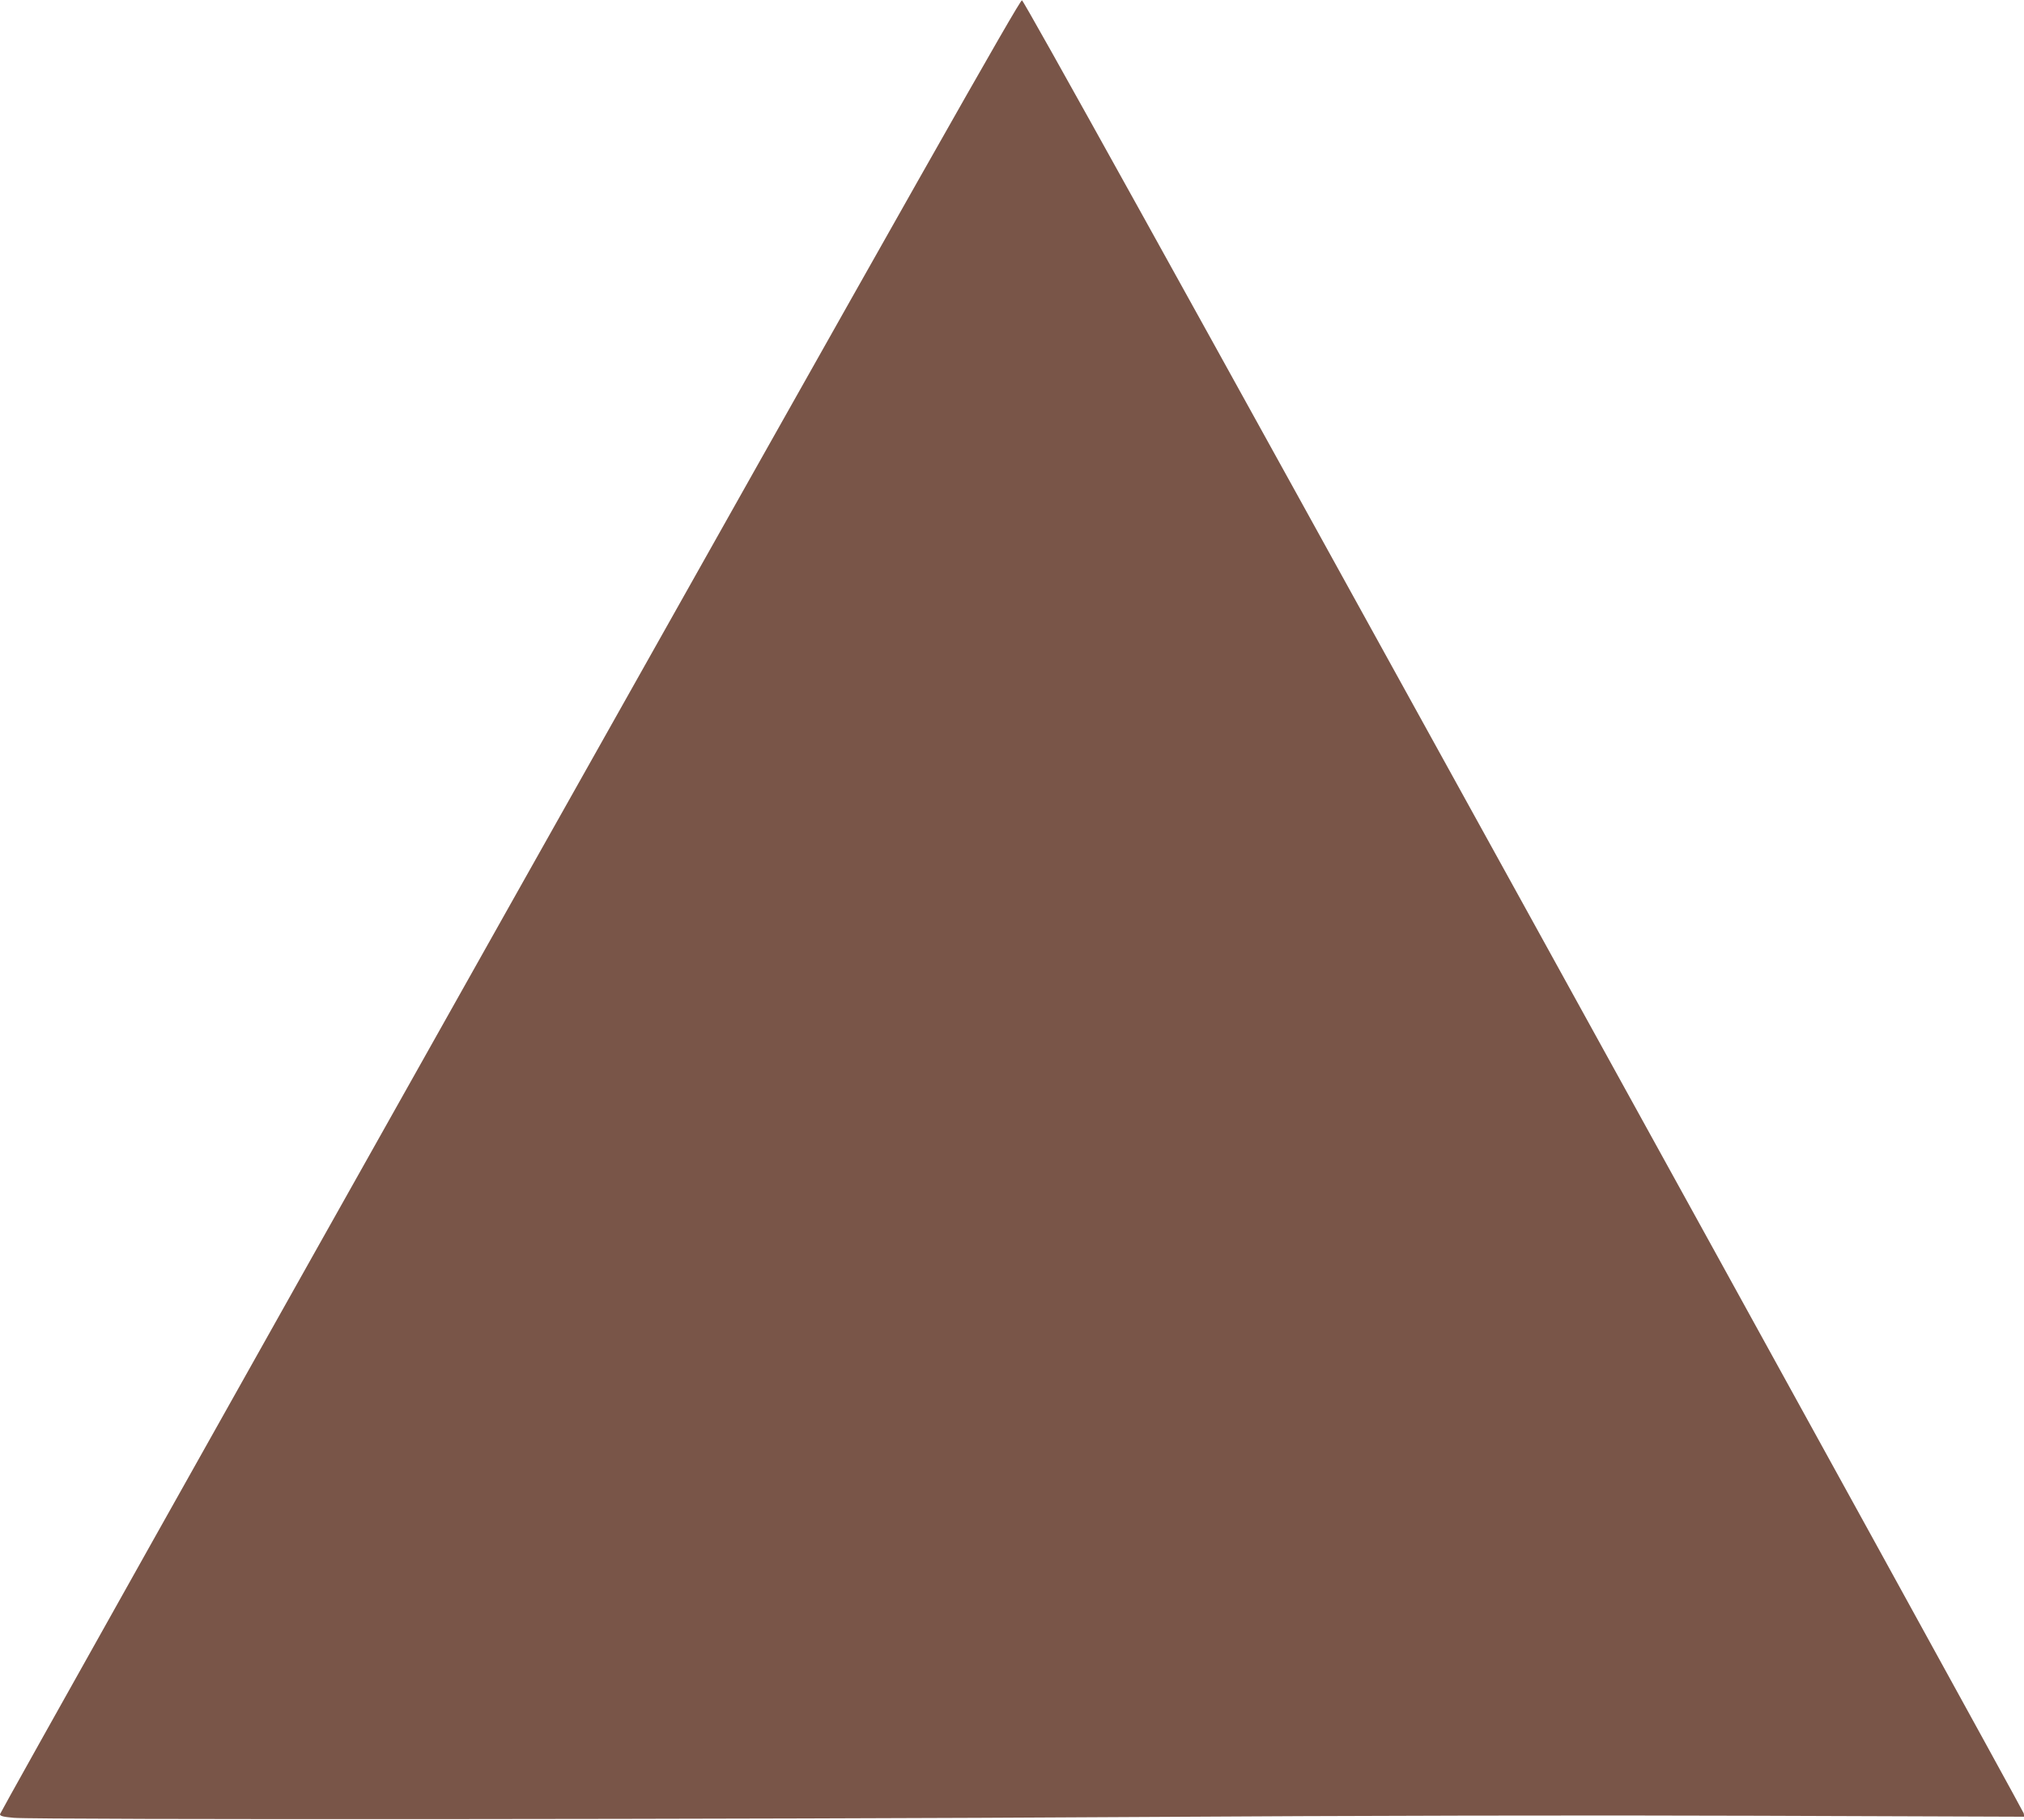 <?xml version="1.0" standalone="no"?>
<!DOCTYPE svg PUBLIC "-//W3C//DTD SVG 20010904//EN"
 "http://www.w3.org/TR/2001/REC-SVG-20010904/DTD/svg10.dtd">
<svg version="1.0" xmlns="http://www.w3.org/2000/svg"
 width="1280pt" height="1151pt" viewBox="0 0 1280 1151"
 preserveAspectRatio="xMidYMid meet">
<g transform="translate(0,1151) scale(0.1,-0.1)"
fill="#795548" stroke="none">
<path d="M3222 5781 c-1772 -3151 -3222 -5736 -3222 -5744 0 -12 20 -17 88
-23 148 -13 4717 -10 7082 5 1420 9 2868 12 3939 8 l1693 -6 -4 22 c-3 12
-1425 2596 -3161 5742 -2211 4008 -3162 5721 -3174 5723 -15 2 -659 -1137
-3241 -5727z"/>
</g>
</svg>
